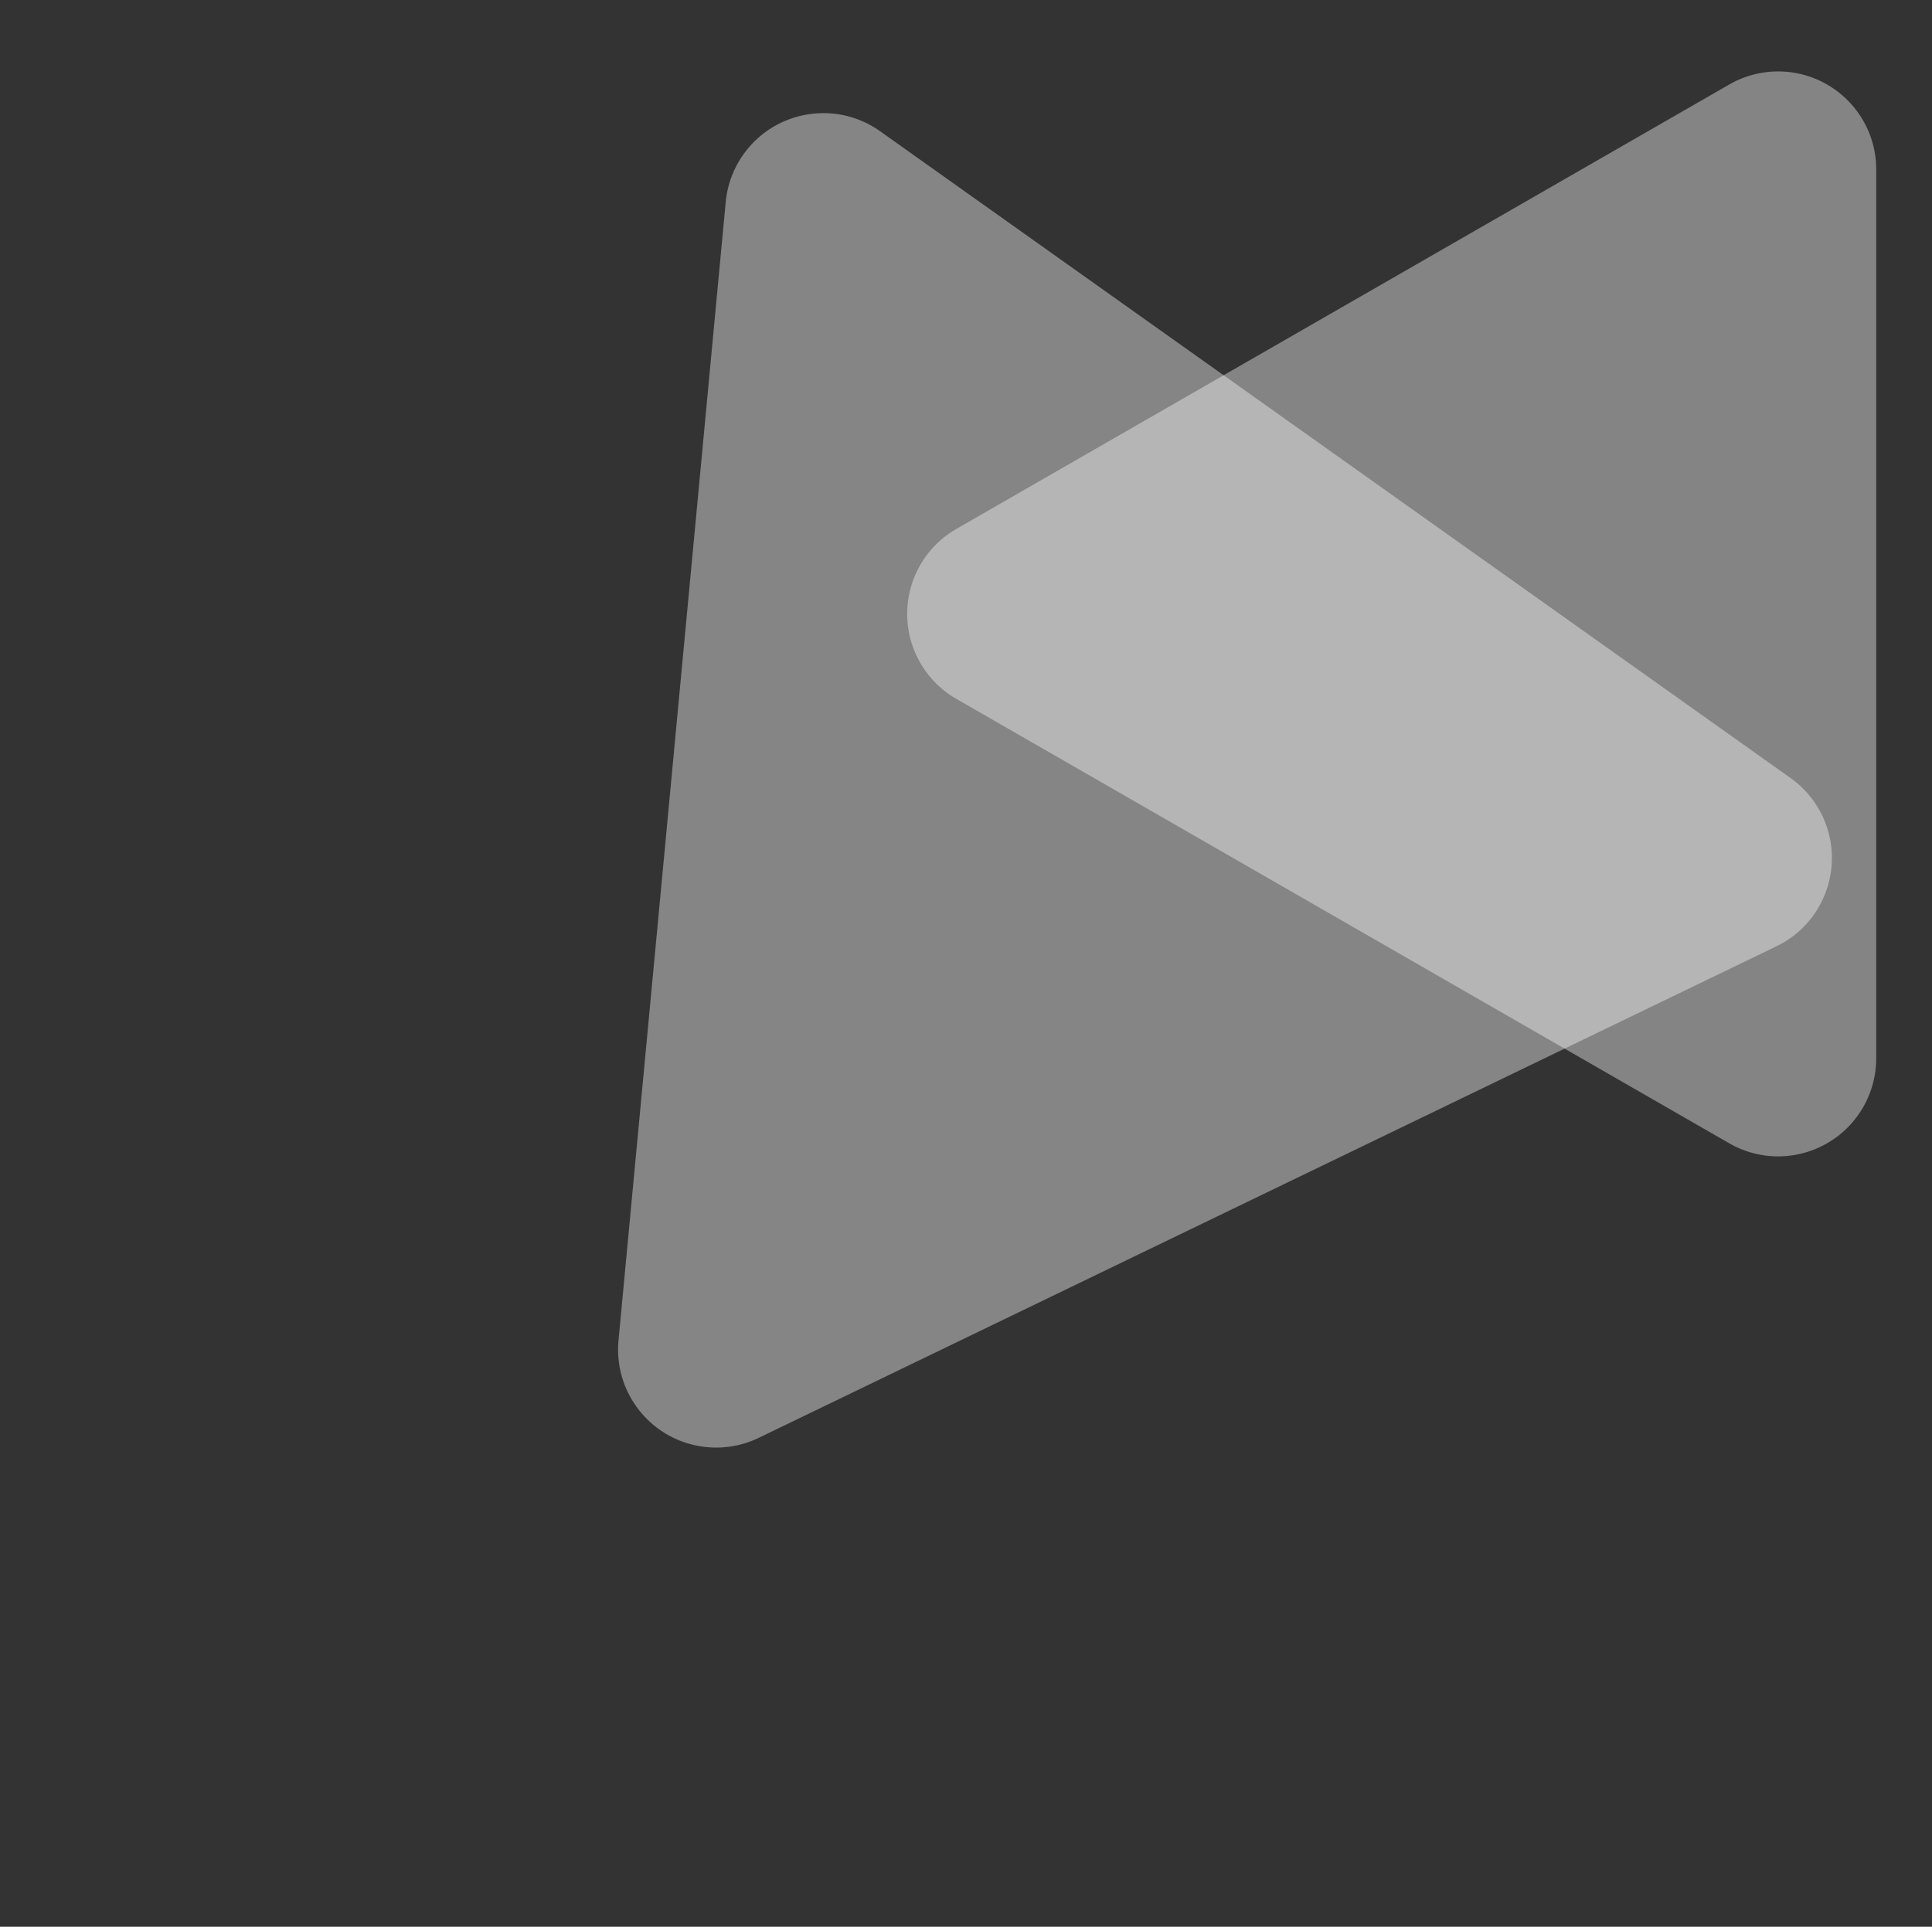 <svg width="788" height="786" viewBox="0 0 788 786" xmlns="http://www.w3.org/2000/svg">
    <rect x="0" y="0" width="788" height="786" fill="#333333" stroke="none"/>
    <g fill="#FFF" fill-rule="evenodd">
        <path d="m390.078 285.112 315.228 181.29c19.15 11.013 43.603 4.416 54.616-14.734a40 40 0 0 0 5.326-19.941V69.147c0-22.091-17.909-40-40-40a40 40 0 0 0-19.942 5.326l-315.228 181.29c-19.15 11.013-25.747 35.465-14.733 54.616a40 40 0 0 0 14.733 14.733z" opacity=".396"/>
        <path d="m309.498 586.549 415.067-200.52c19.892-9.61 28.227-33.525 18.618-53.417a40 40 0 0 0-12.849-15.207L358.992 53.551c-18.009-12.795-42.98-8.57-55.776 9.439a40 40 0 0 0-7.217 19.419l-43.725 464.373c-2.07 21.994 14.08 41.502 36.074 43.573a40 40 0 0 0 21.15-3.806z" opacity=".4"/>
    </g>
</svg>
